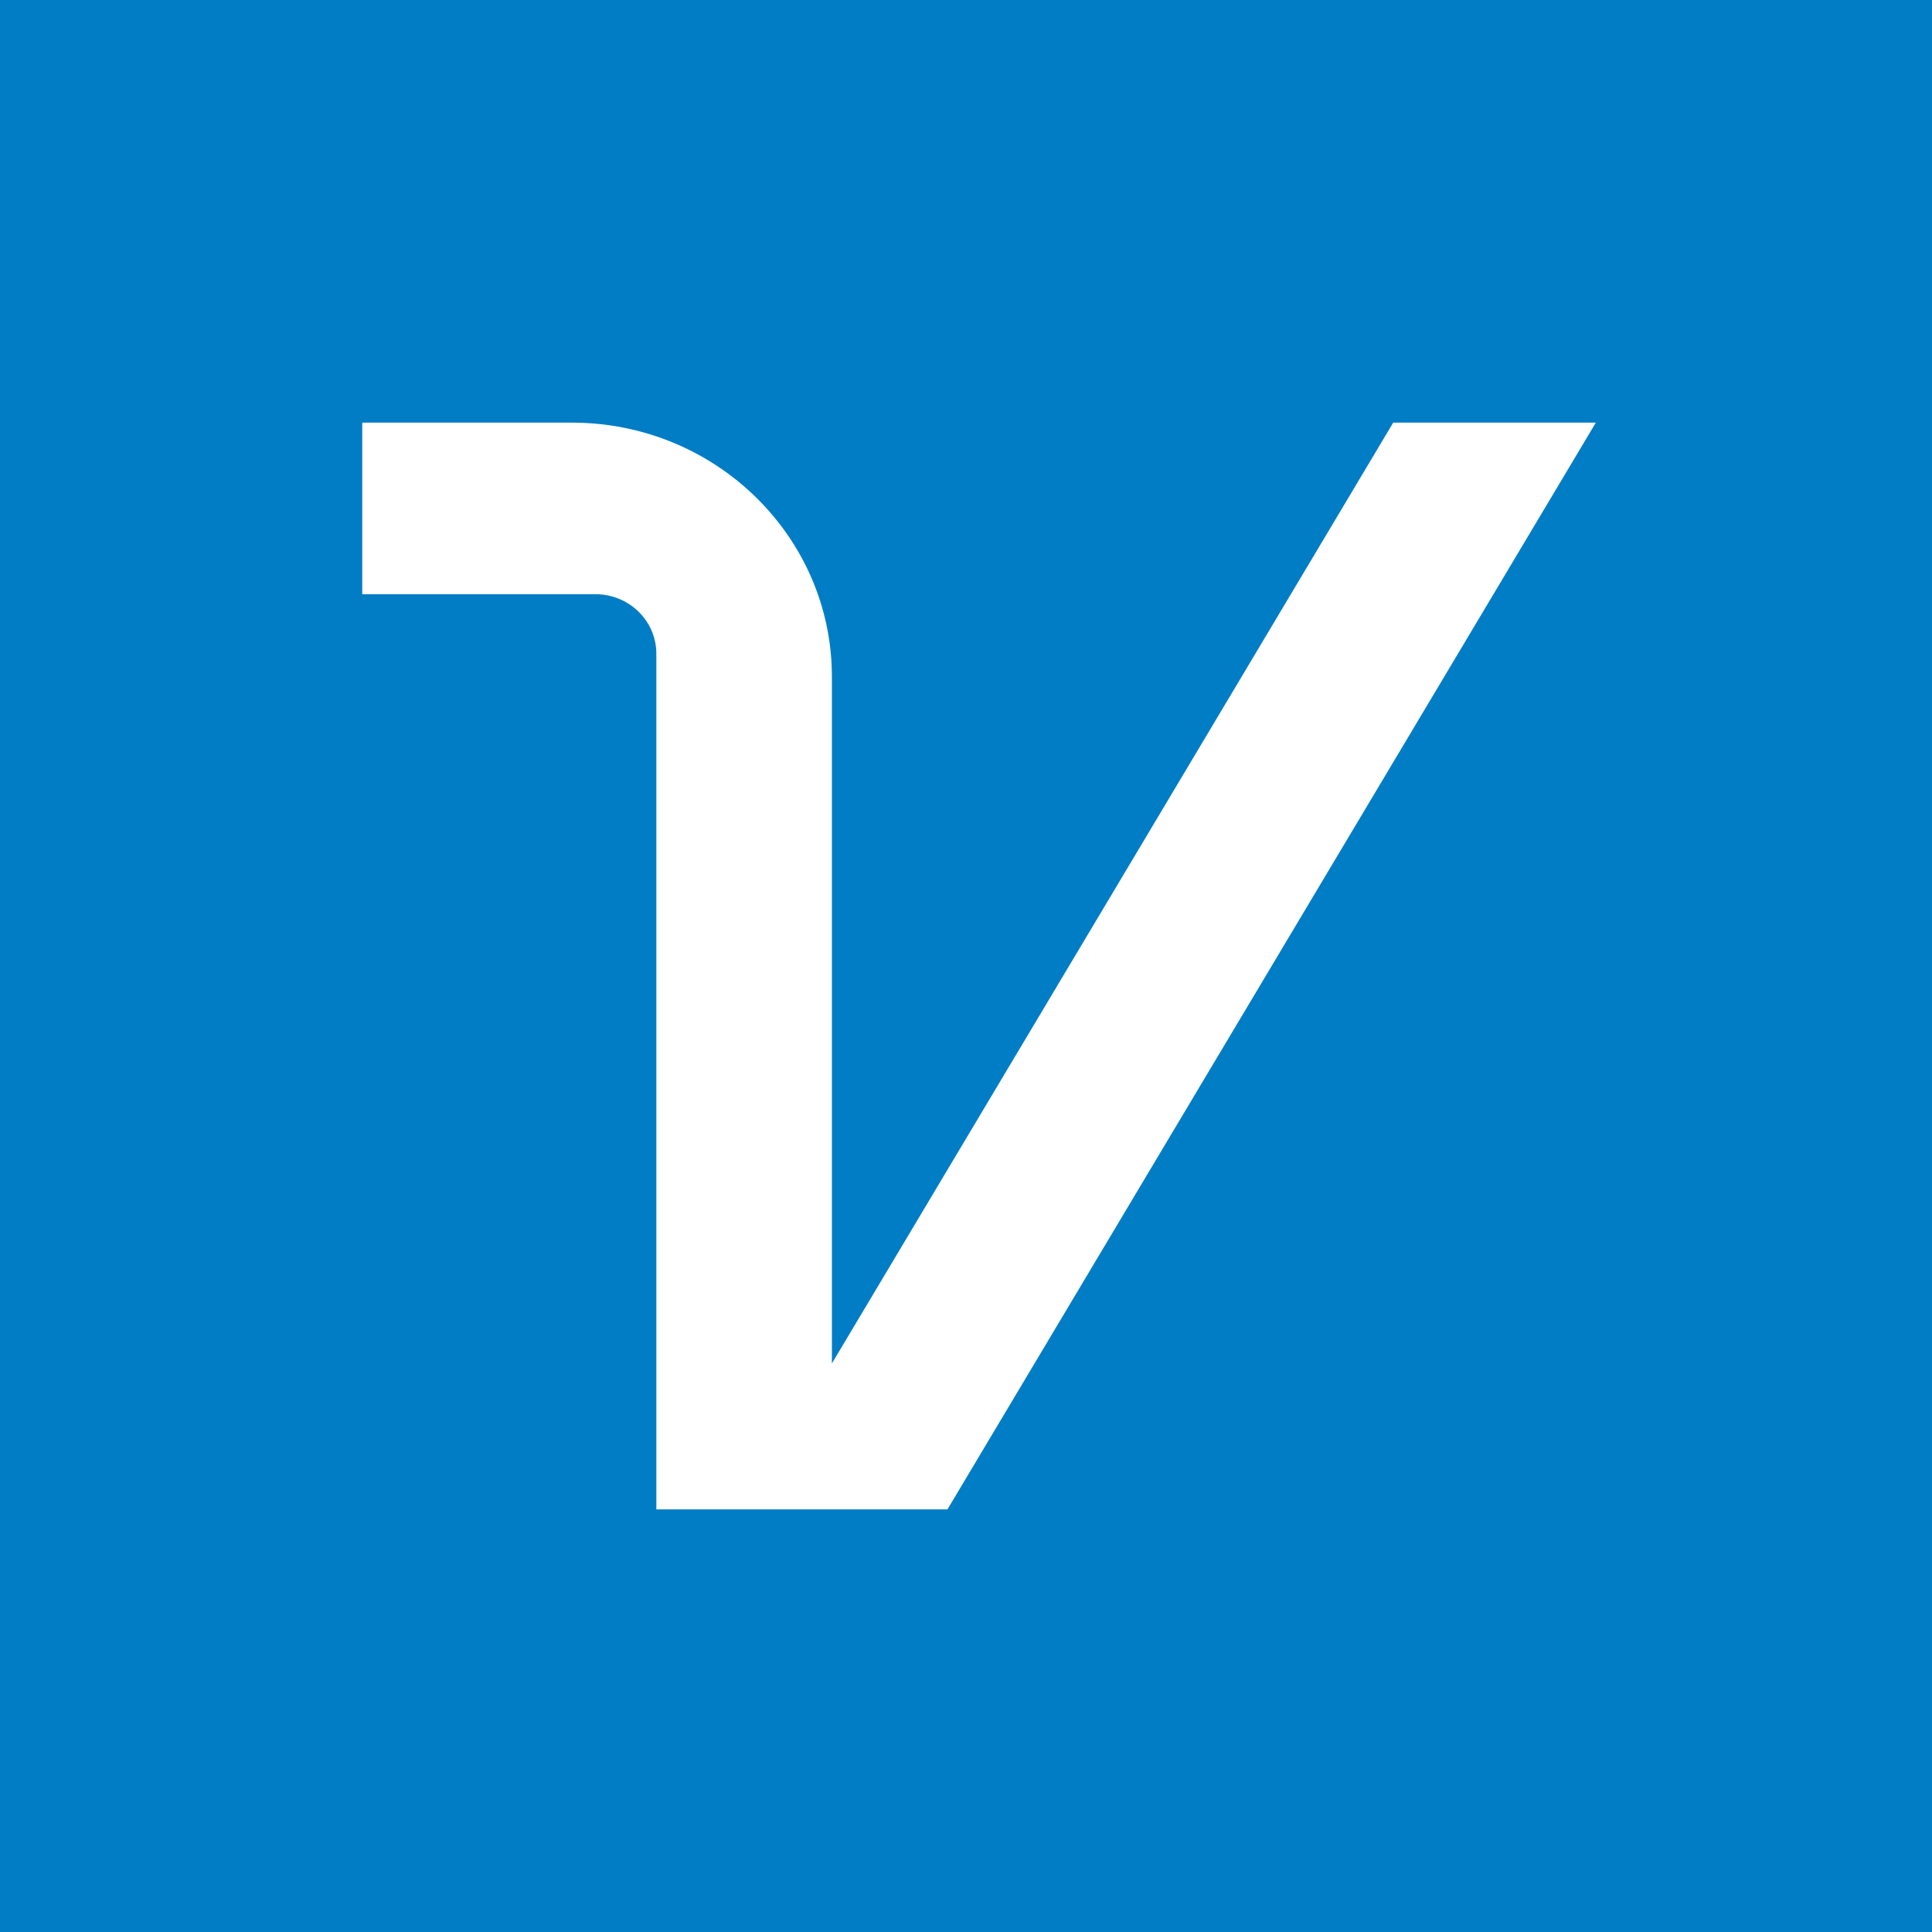 <svg width="32" height="32" viewBox="0 0 32 32" fill="none" xmlns="http://www.w3.org/2000/svg">
<rect width="32" height="32" fill="#007DC5"/>
<path d="M23.076 7L13.779 22.583V11.21C13.779 8.885 11.85 7 9.471 7H6V9.842H9.863C10.42 9.842 10.871 10.283 10.871 10.828V25H15.693L26.432 7H23.076Z" fill="white"/>
</svg>
